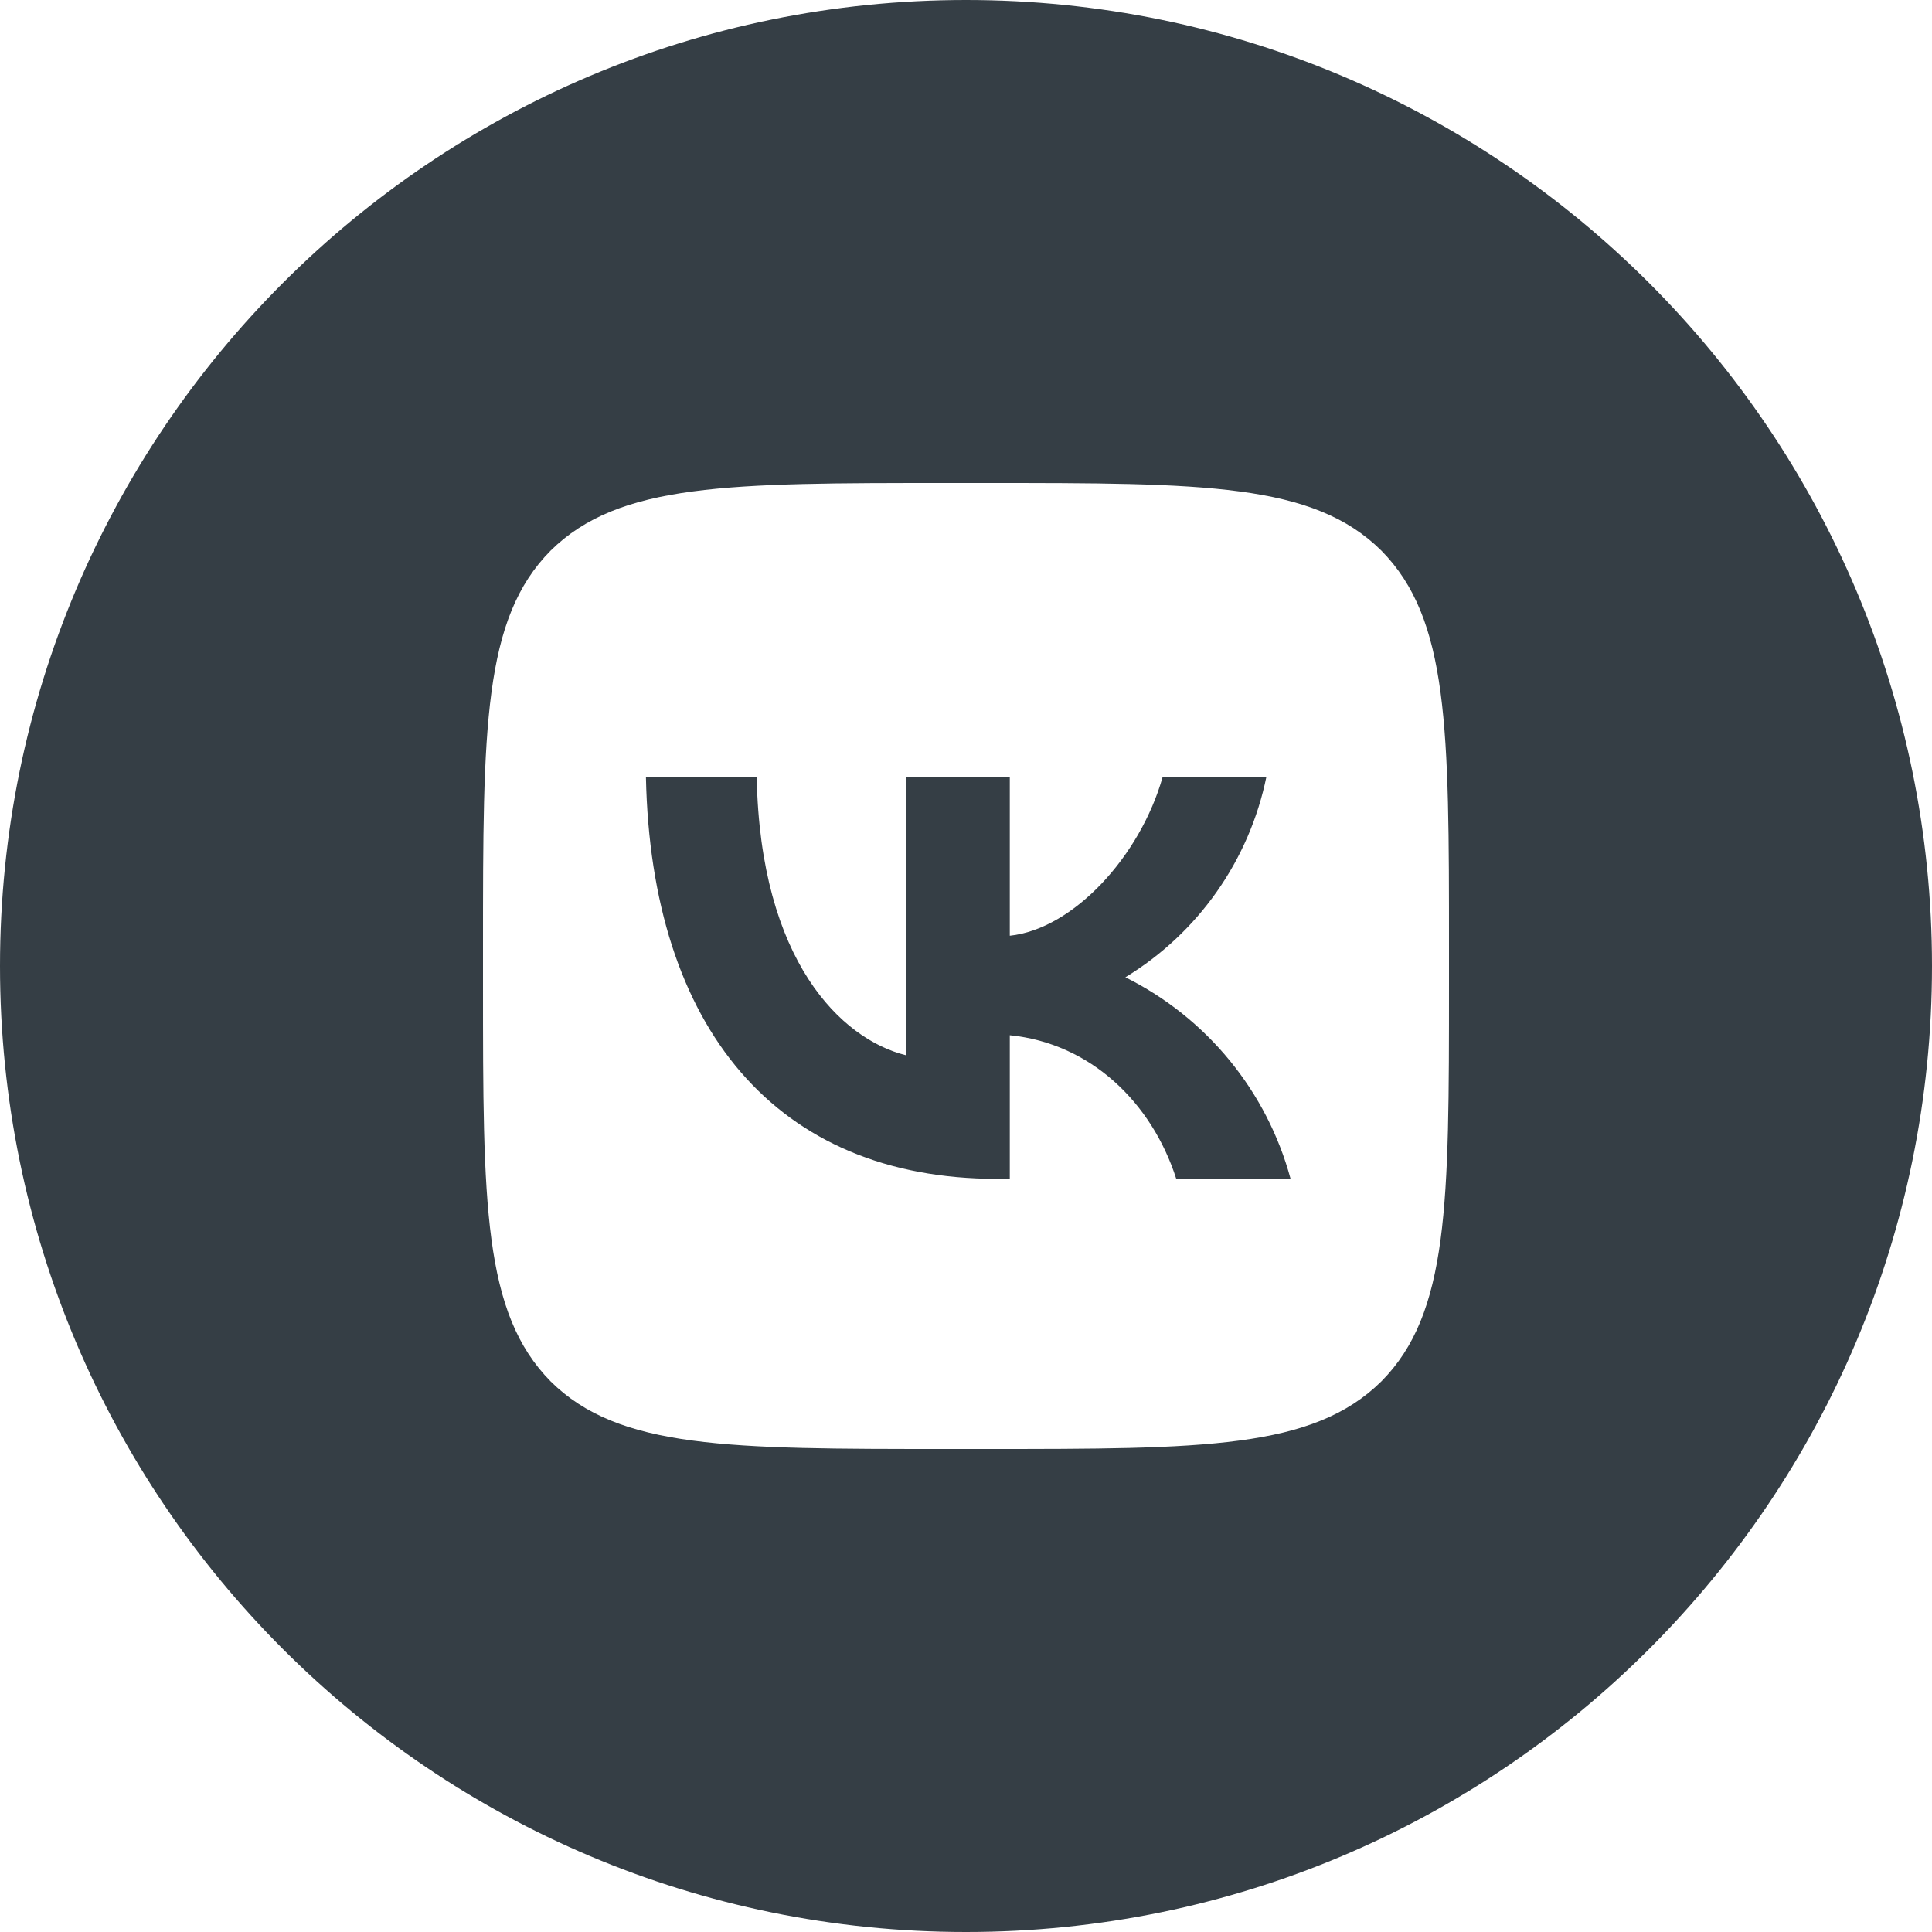 <?xml version="1.0" encoding="UTF-8"?> <svg xmlns="http://www.w3.org/2000/svg" width="60" height="60" viewBox="0 0 60 60" fill="none"> <path fill-rule="evenodd" clip-rule="evenodd" d="M60 30C60 13.431 46.569 0 30 0C13.431 0 0 13.431 0 30C0 46.569 13.431 60 30 60C46.569 60 60 46.569 60 30ZM17.1 17.1C15 19.22 15 22.61 15 29.4V30.6C15 37.38 15 40.77 17.1 42.9C19.22 45 22.61 45 29.4 45H30.6C37.38 45 40.77 45 42.9 42.9C45 40.78 45 37.39 45 30.6V29.4C45 22.62 45 19.23 42.9 17.1C40.78 15 37.39 15 30.6 15H29.4C22.62 15 19.23 15 17.1 17.1Z" fill="#353E45"></path> <path d="M30.96 36.61C24.12 36.61 20.22 31.93 20.06 24.13H23.5C23.61 29.85 26.13 32.27 28.13 32.77V24.13H31.36V29.06C33.33 28.85 35.41 26.6 36.11 24.12H39.33C39.068 25.404 38.543 26.62 37.789 27.692C37.036 28.764 36.069 29.669 34.95 30.35C36.199 30.972 37.302 31.851 38.186 32.93C39.07 34.009 39.716 35.263 40.08 36.61H36.53C35.77 34.24 33.87 32.4 31.36 32.15V36.61H30.96Z" fill="#353E45"></path> </svg> 